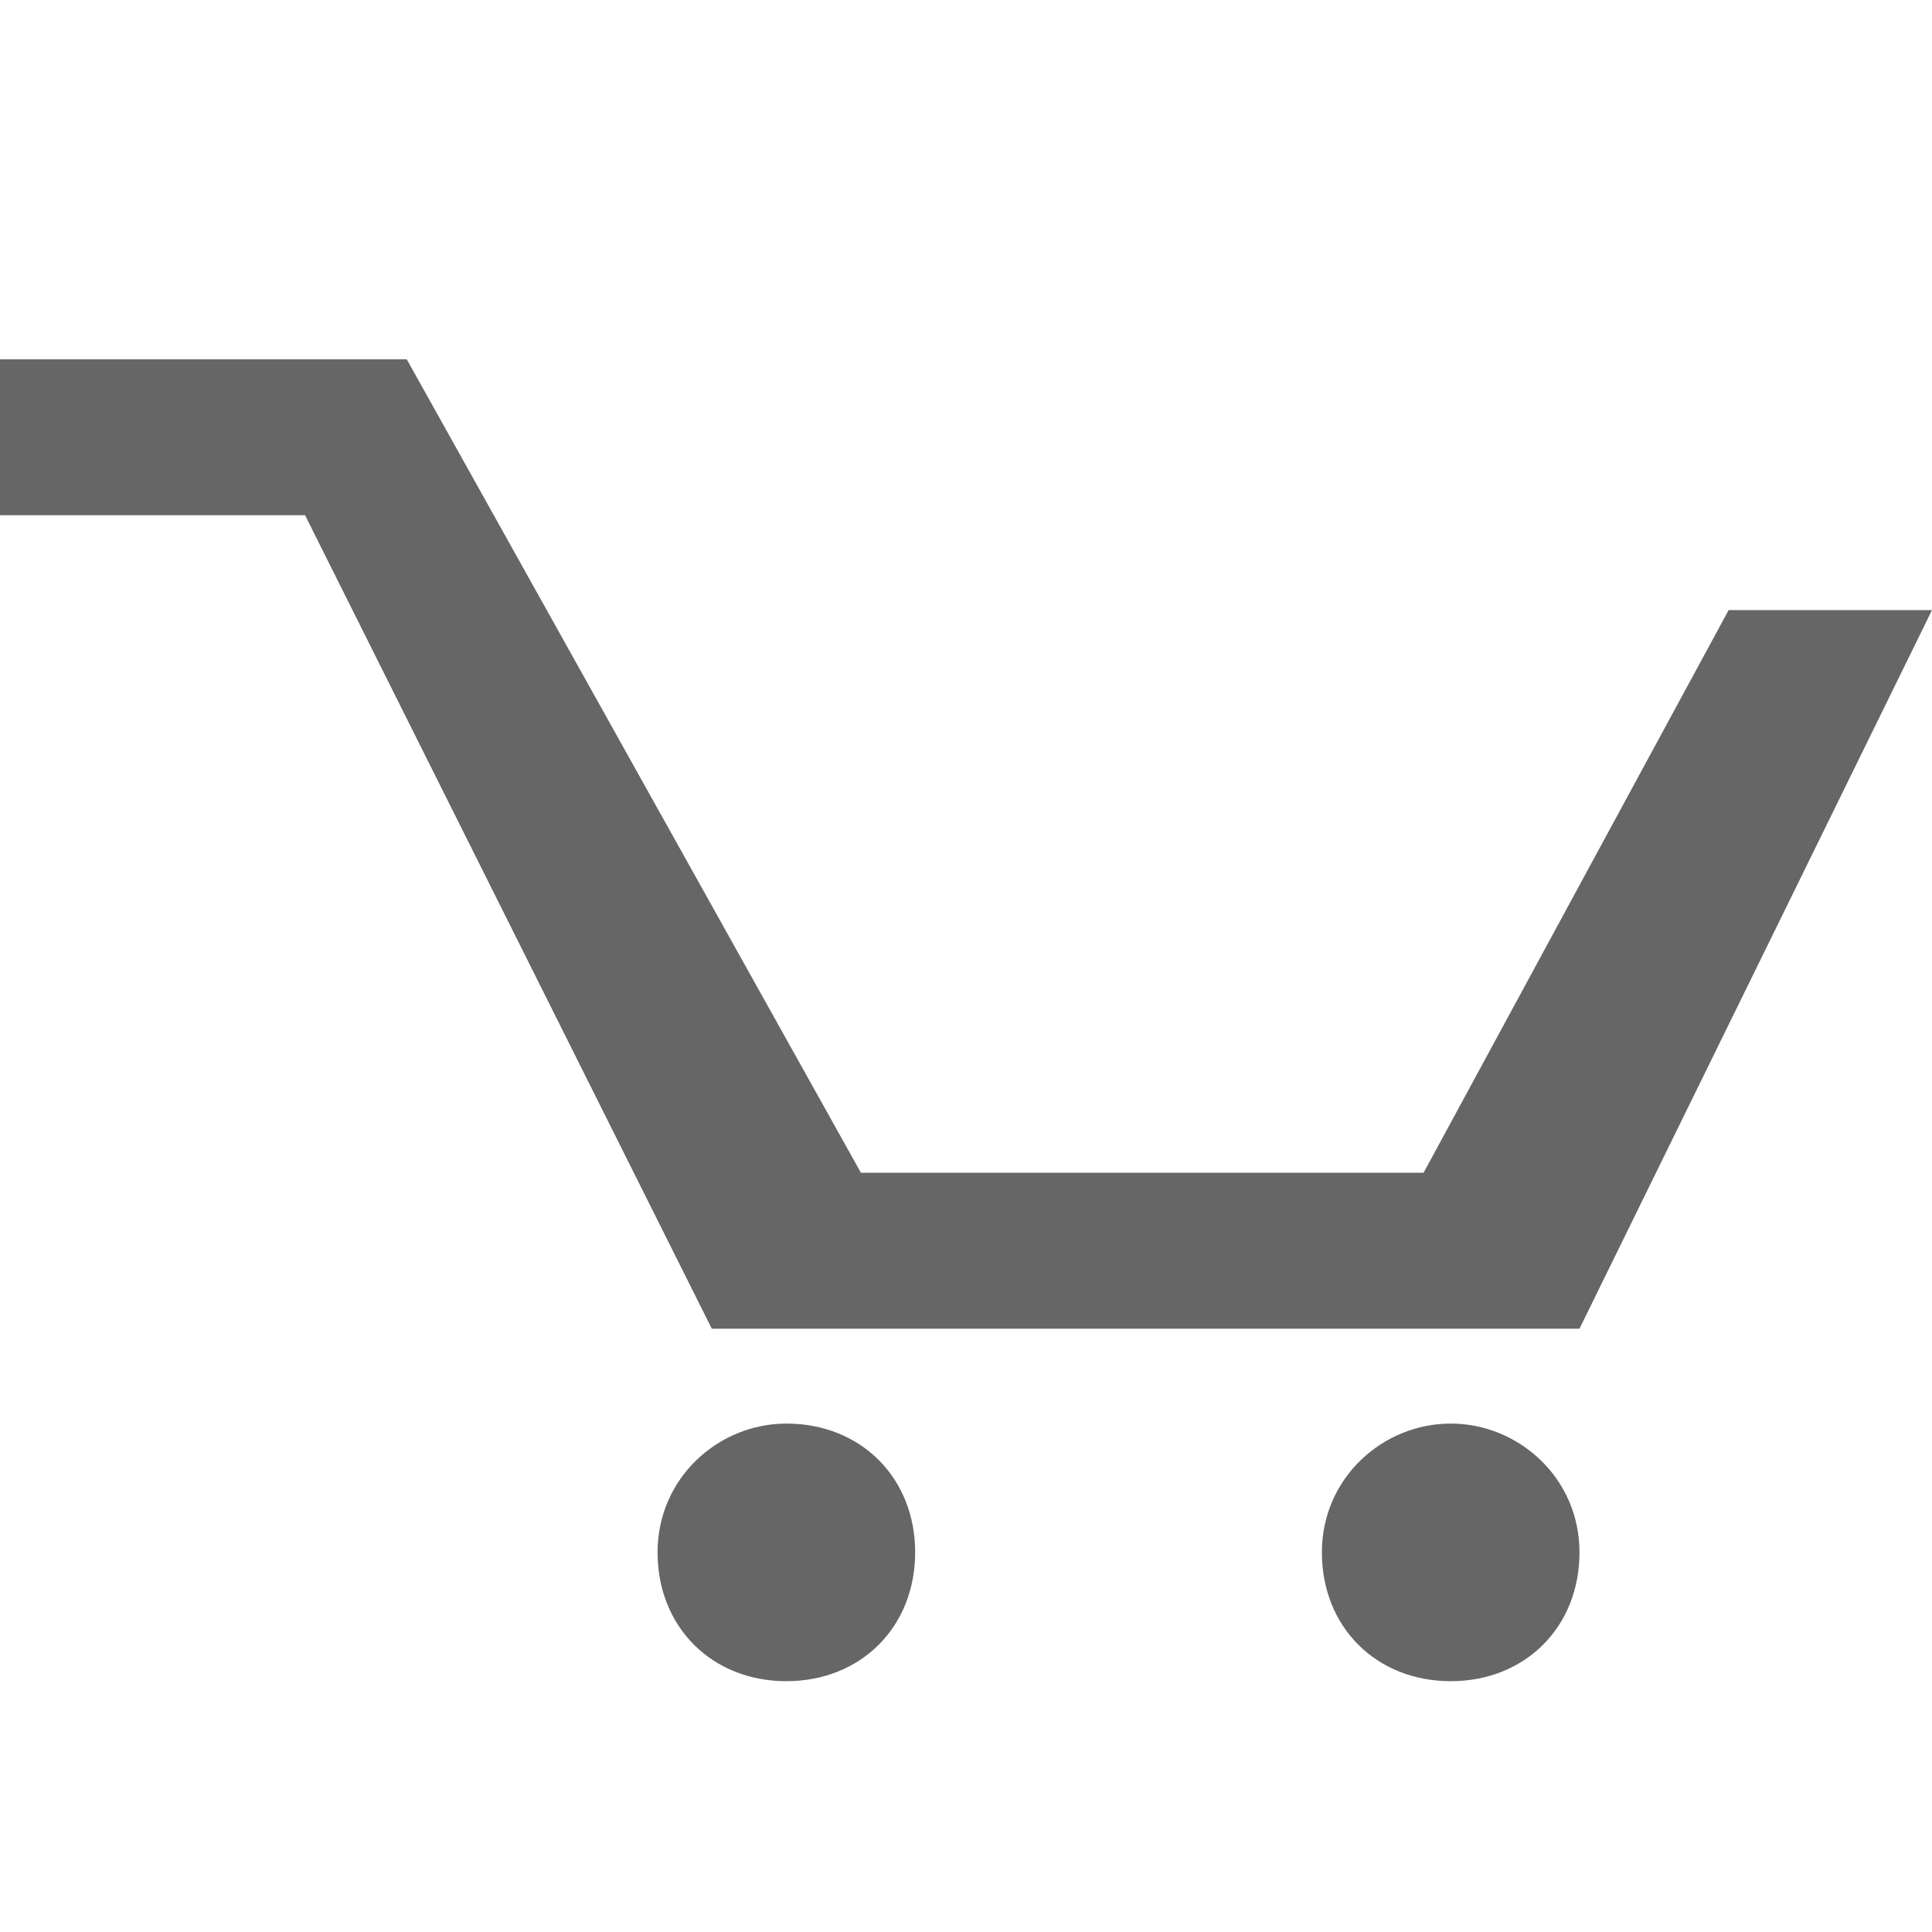 <?xml version="1.0" encoding="utf-8"?>
<!-- Generator: Adobe Illustrator 22.0.1, SVG Export Plug-In . SVG Version: 6.00 Build 0)  -->
<svg version="1.1" id="Shape_1_1_" xmlns="http://www.w3.org/2000/svg" xmlns:xlink="http://www.w3.org/1999/xlink" x="0px" y="0px"
	 viewBox="0 0 28.5 28.5" enable-background="new 0 0 28.5 28.5" xml:space="preserve">
<g id="Shape_1">
	<g>
		<path fill-rule="evenodd" clip-rule="evenodd" fill="#666" d="M25.5,9L21,17.3h-8.3L6,5.3H0v2.3h4.5l6,12h12.8L28.5,9H25.5z
			 M11.6,21c-1,0-1.9,0.8-1.9,1.9s0.8,1.9,1.9,1.9s1.9-0.8,1.9-1.9S12.7,21,11.6,21z M21.4,21c-1,0-1.9,0.8-1.9,1.9s0.8,1.9,1.9,1.9
			s1.9-0.8,1.9-1.9S22.4,21,21.4,21z"/>
	</g>
</g>
</svg>

